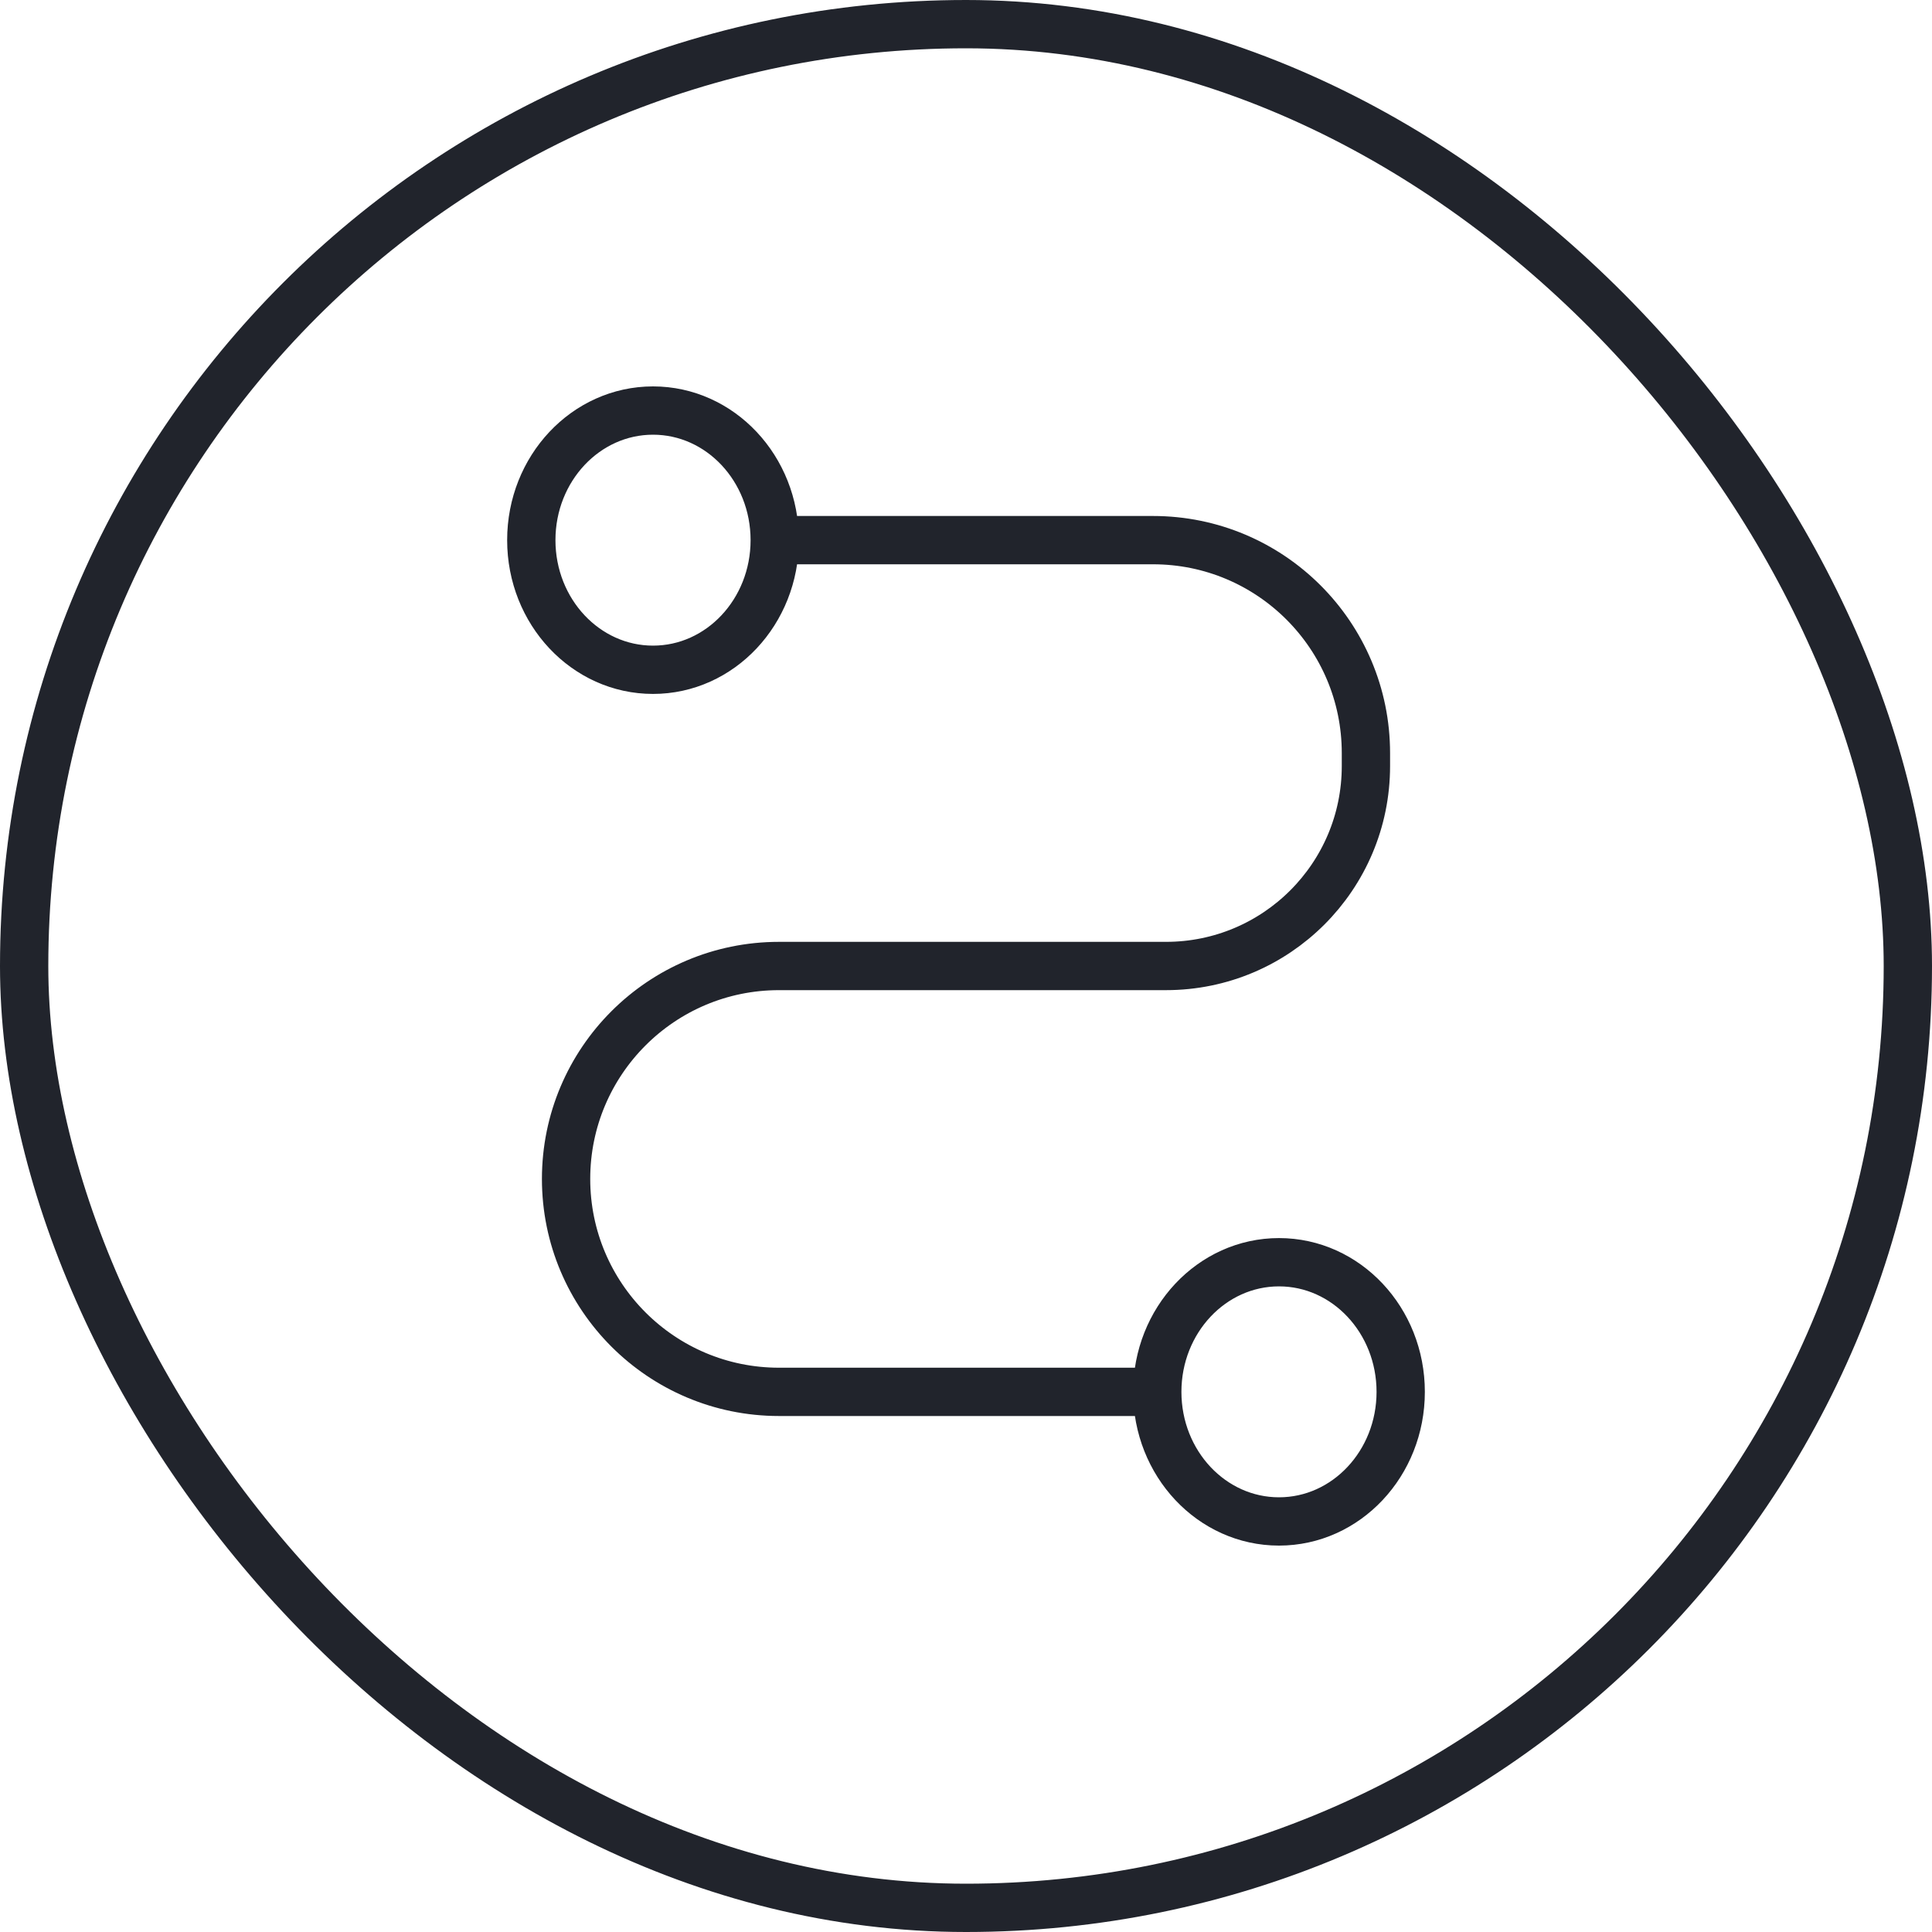 <svg width="40" height="40" viewBox="0 0 40 40" fill="none" xmlns="http://www.w3.org/2000/svg">
<rect x="0.5" y="0.5" width="39" height="39" rx="19.5" stroke="#21242C"/>
<path d="M16.04 11.183C16.04 12.665 14.912 13.867 13.52 13.867C12.128 13.867 11 12.665 11 11.183C11 9.701 12.128 8.5 13.52 8.5C14.912 8.5 16.04 9.701 16.04 11.183ZM16.04 11.183H23.872C26.306 11.183 28.28 13.157 28.28 15.592V15.86C28.28 18.146 26.427 20 24.14 20V20H16.128C13.694 20 11.72 21.974 11.72 24.408V24.408C11.72 26.843 13.694 28.817 16.128 28.817H23.96M23.96 28.817C23.96 30.299 25.088 31.5 26.48 31.5C27.872 31.5 29 30.299 29 28.817C29 27.335 27.872 26.133 26.48 26.133C25.088 26.133 23.96 27.335 23.96 28.817Z" stroke="#21242C"/>
</svg>
